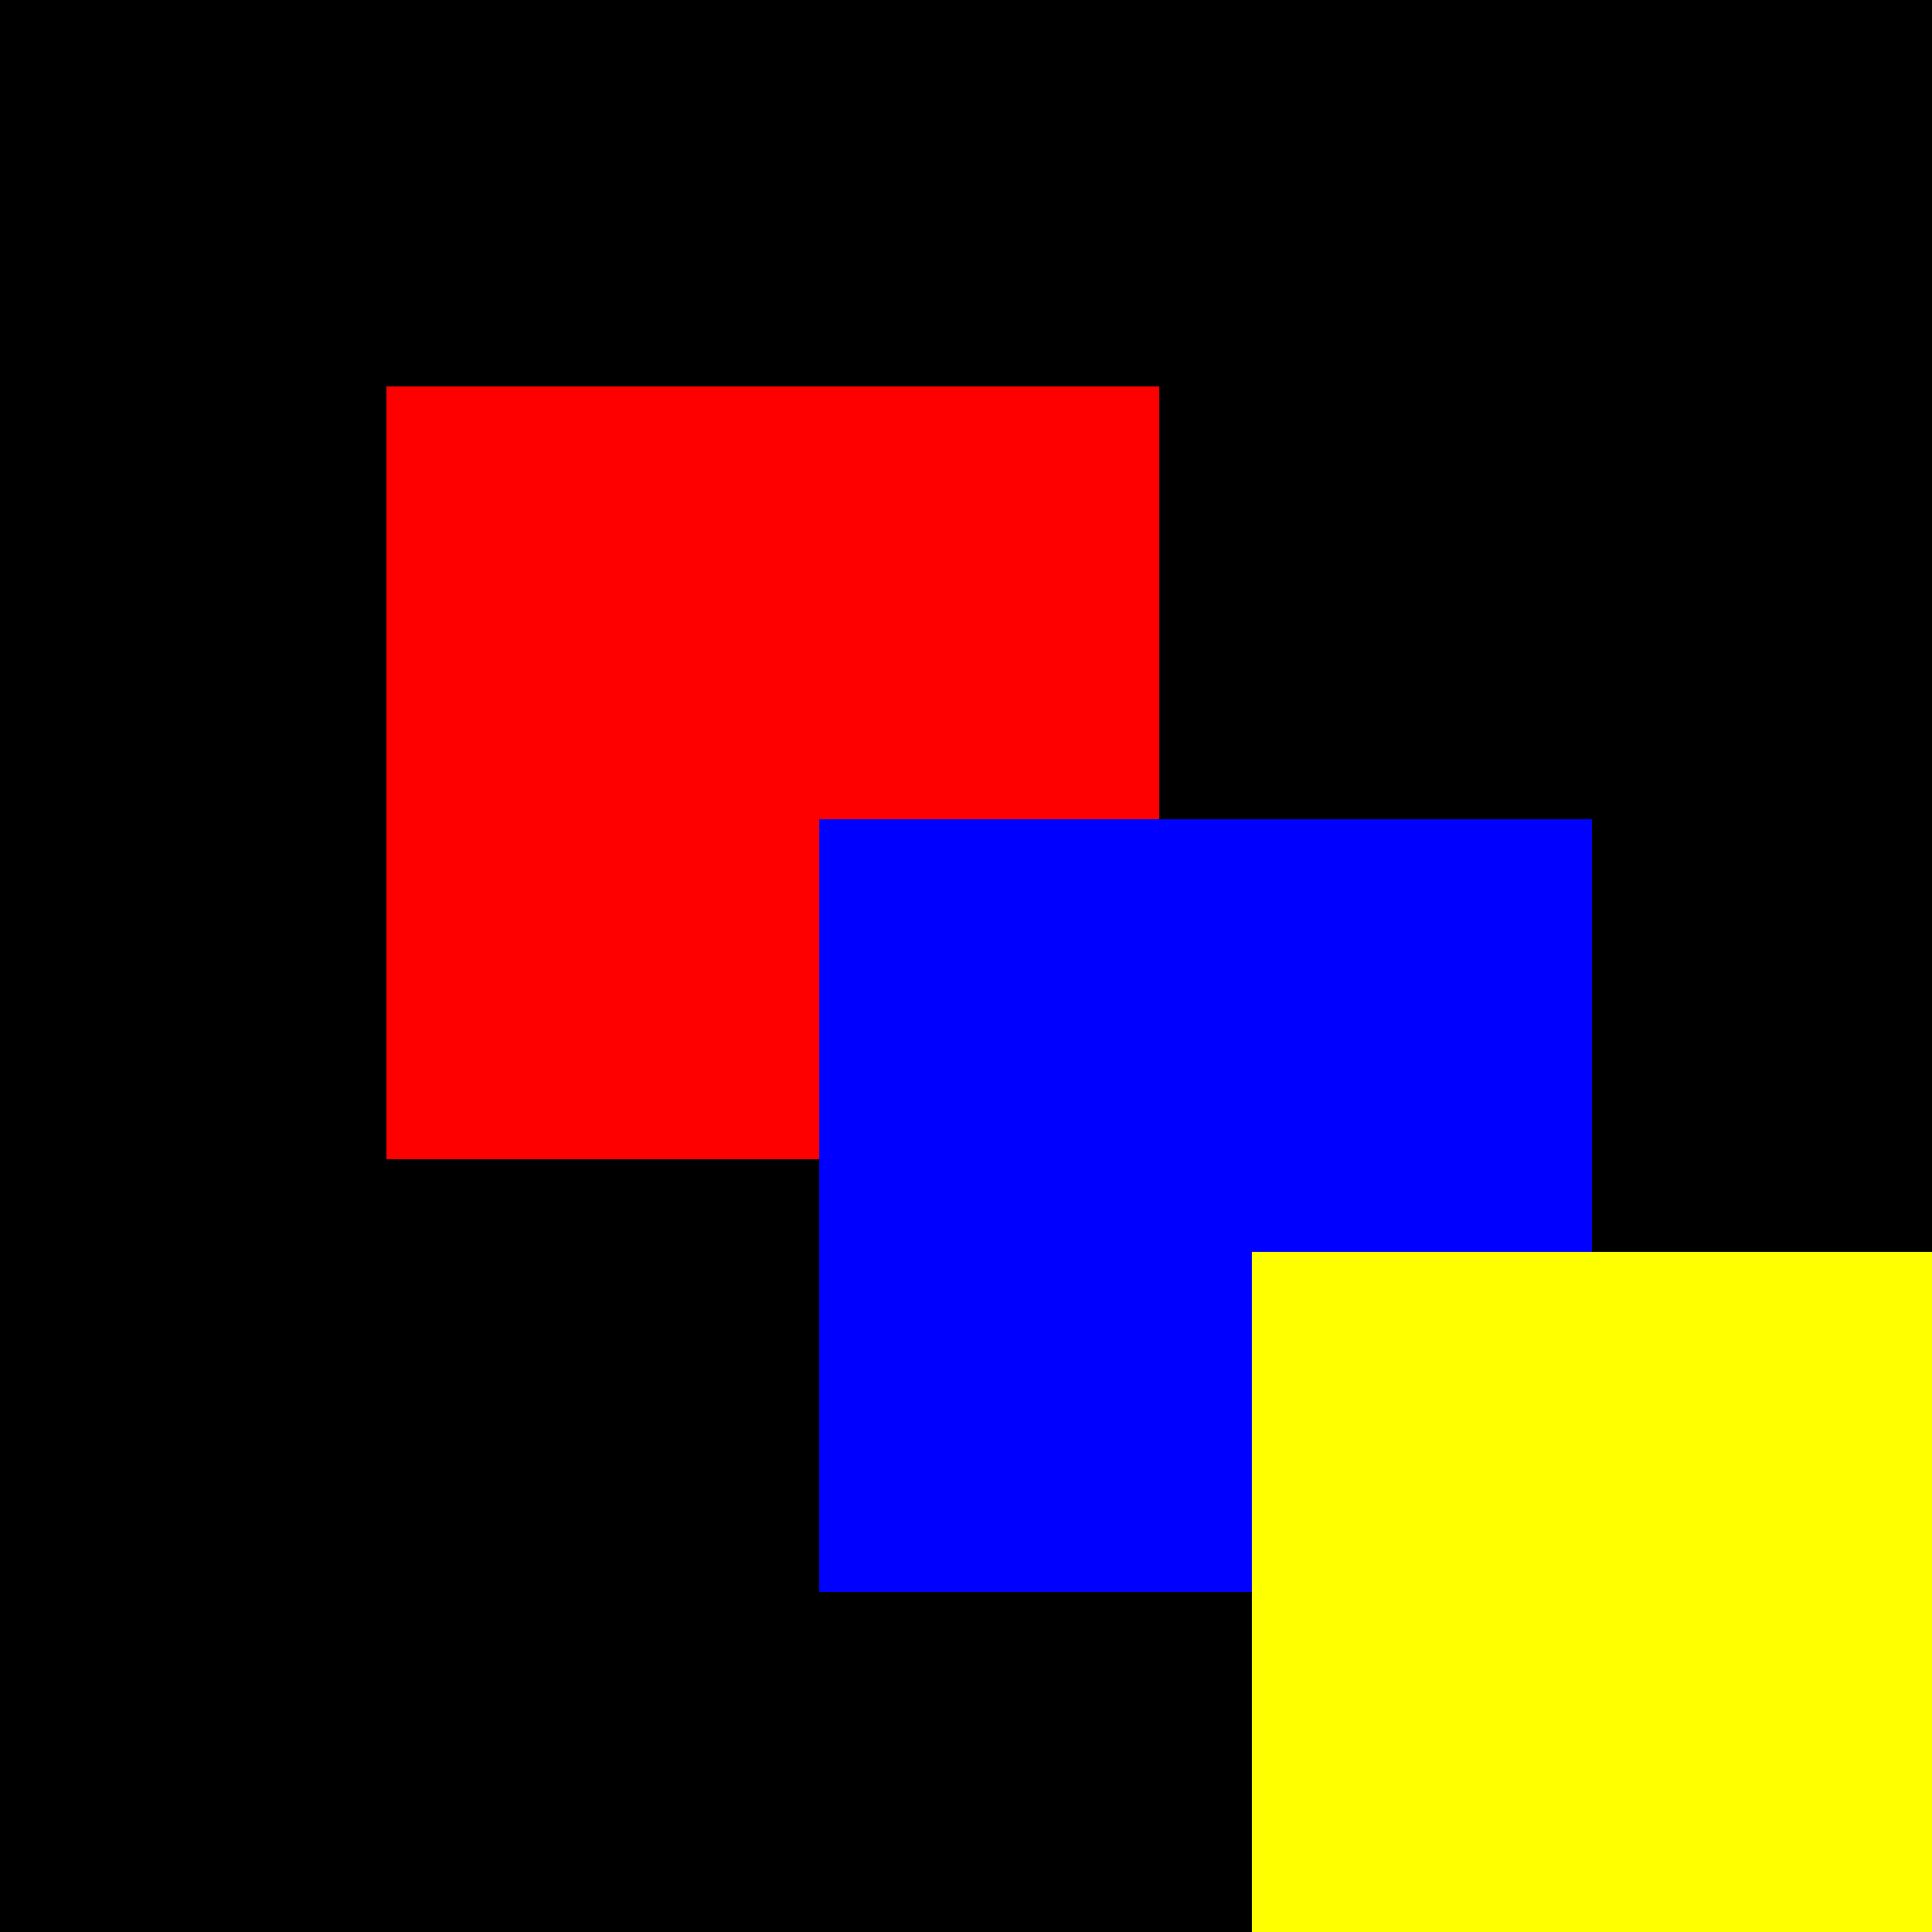 <!--

Generated by DrawGPT.
Free, open source, AI generated images in SVG, PNG, and HTML Canvas format.
https://drawgpt.ai

Created: 2024-01-16T13:55:09.062Z
Link: https://drawgpt.ai/prompt/140266/

-->
<svg xmlns="http://www.w3.org/2000/svg" xmlns:xlink="http://www.w3.org/1999/xlink" width="500" height="500"><defs/><g><rect fill="black" stroke="none" x="0" y="0" width="512" height="512"/><rect fill="red" stroke="none" x="100" y="100" width="200" height="200"/><rect fill="blue" stroke="none" x="212" y="212" width="200" height="200"/><rect fill="yellow" stroke="none" x="324" y="324" width="200" height="200"/></g></svg>